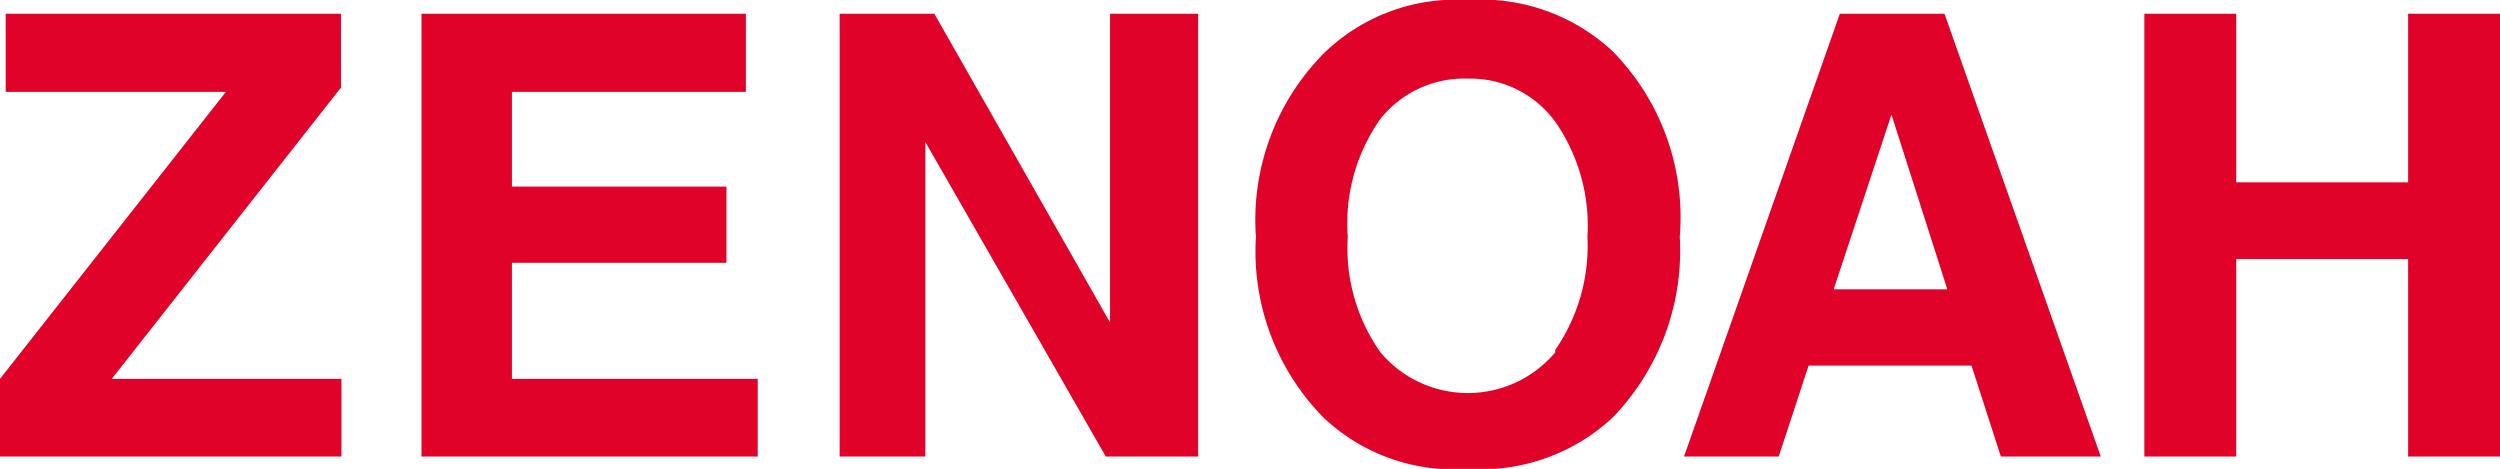 <svg xmlns="http://www.w3.org/2000/svg" width="52.79" height="9.9" viewBox="0 0 52.79 9.9"><defs><style>.cls-1{fill:#e00229;}</style></defs><g id="レイヤー_2" data-name="レイヤー 2"><g id="Contents"><path class="cls-1" d="M0,8,4.77,1.94H.12V.29H7.2V1.85L2.36,8H7.21V9.64H0Z"/><path class="cls-1" d="M15.75,1.94H10.81v2h4.53V5.55H10.81V8H16V9.64H8.9V.29h6.85Z"/><path class="cls-1" d="M17.73.29h2l3.71,6.52V.29H25.3V9.64H23.35L19.54,3V9.64H17.73Z"/><path class="cls-1" d="M34.06,8.81A4.07,4.07,0,0,1,31,9.9a4,4,0,0,1-3.06-1.09A5,5,0,0,1,26.52,5a5,5,0,0,1,1.42-3.86A4,4,0,0,1,31,0a4.07,4.07,0,0,1,3.06,1.09A5,5,0,0,1,35.47,5,5.07,5.07,0,0,1,34.06,8.81ZM32.84,7.39A3.87,3.87,0,0,0,33.52,5a3.84,3.84,0,0,0-.68-2.43A2.22,2.22,0,0,0,31,1.66a2.26,2.26,0,0,0-1.85.85A3.81,3.81,0,0,0,28.46,5a3.81,3.81,0,0,0,.69,2.44,2.41,2.41,0,0,0,3.69,0Z"/><path class="cls-1" d="M38.85.29h2.21l3.3,9.35H42.25l-.62-1.92H38.19l-.63,1.92h-2Zm-.13,5.82h2.4L39.94,2.42Z"/><path class="cls-1" d="M45.28,9.64V.29h1.94V3.85h3.63V.29h1.94V9.64H50.85V5.47H47.22V9.64Z"/></g></g></svg>